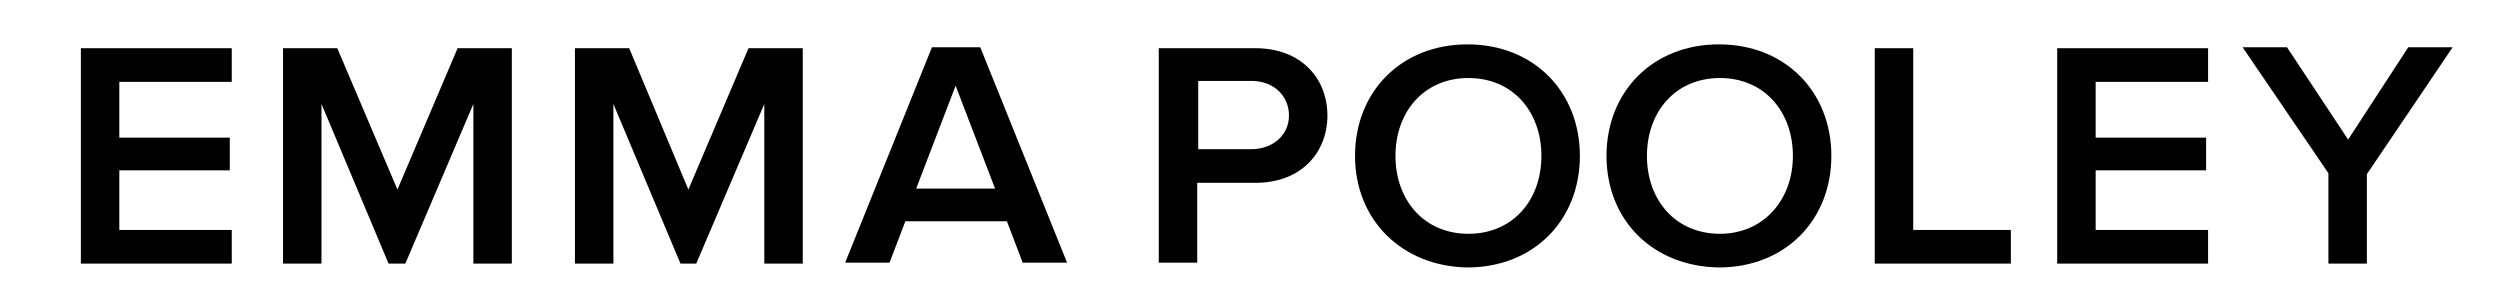 <svg xmlns="http://www.w3.org/2000/svg" fill="none" viewBox="0 0 182 22" height="22" width="182">
<path fill="black" d="M5.887 19.12V3.51H16.872V5.96H8.687V10.02H16.728V12.4H8.687V16.74H16.872V19.19H5.887V19.12Z"></path>
<path fill="black" d="M34.462 19.12V7.57L29.508 19.19H28.287L23.405 7.57V19.19H20.605V3.51H24.554L28.933 13.8L33.313 3.51H37.261V19.19H34.462V19.12Z"></path>
<path fill="black" d="M55.641 19.12V7.57L50.687 19.19H49.538L44.656 7.57V19.19H41.856V3.51H45.805L50.113 13.8L54.492 3.51H58.441V19.19H55.641V19.12Z"></path>
<path fill="black" d="M74.451 19.12L73.303 16.11H65.908L64.759 19.12H61.528L67.846 3.44H71.364L77.682 19.12H74.451ZM69.569 6.24L66.697 13.73H72.441L69.569 6.24Z"></path>
<path fill="black" d="M84.359 19.12V3.51H91.395C94.769 3.51 96.636 5.75 96.636 8.41C96.636 11.07 94.769 13.31 91.395 13.31H87.159V19.12H84.359ZM93.836 8.41C93.836 6.94 92.687 5.89 91.108 5.89H87.231V10.86H91.108C92.615 10.86 93.836 9.88 93.836 8.41Z"></path>
<path fill="black" d="M98.646 11.35C98.646 6.66 102.021 3.23 106.831 3.23C111.641 3.23 115.015 6.66 115.015 11.35C115.015 16.04 111.641 19.47 106.831 19.47C102.092 19.4 98.646 16.04 98.646 11.35ZM112.215 11.35C112.215 8.13 110.133 5.68 106.903 5.68C103.672 5.68 101.59 8.13 101.59 11.35C101.59 14.57 103.672 17.02 106.903 17.02C110.133 17.02 112.215 14.57 112.215 11.35Z"></path>
<path fill="black" d="M116.954 11.35C116.954 6.66 120.328 3.23 125.138 3.23C129.949 3.23 133.323 6.66 133.323 11.35C133.323 16.04 129.949 19.47 125.138 19.47C120.328 19.4 116.954 16.04 116.954 11.35ZM130.523 11.35C130.523 8.13 128.441 5.68 125.21 5.68C121.979 5.68 119.897 8.13 119.897 11.35C119.897 14.57 121.979 17.02 125.21 17.02C128.369 17.02 130.523 14.57 130.523 11.35Z"></path>
<path fill="black" d="M136.482 19.12V3.51H139.282V16.74H146.39V19.19H136.482V19.12Z"></path>
<path fill="black" d="M149.764 19.12V3.51H160.749V5.96H152.564V10.02H160.605V12.4H152.564V16.74H160.749V19.19H149.764V19.12Z"></path>
<path fill="black" d="M169.508 19.12V12.61L163.262 3.44H166.492L170.944 10.16L175.323 3.44H178.554L172.308 12.68V19.19H169.508V19.12Z"></path>
</svg>
